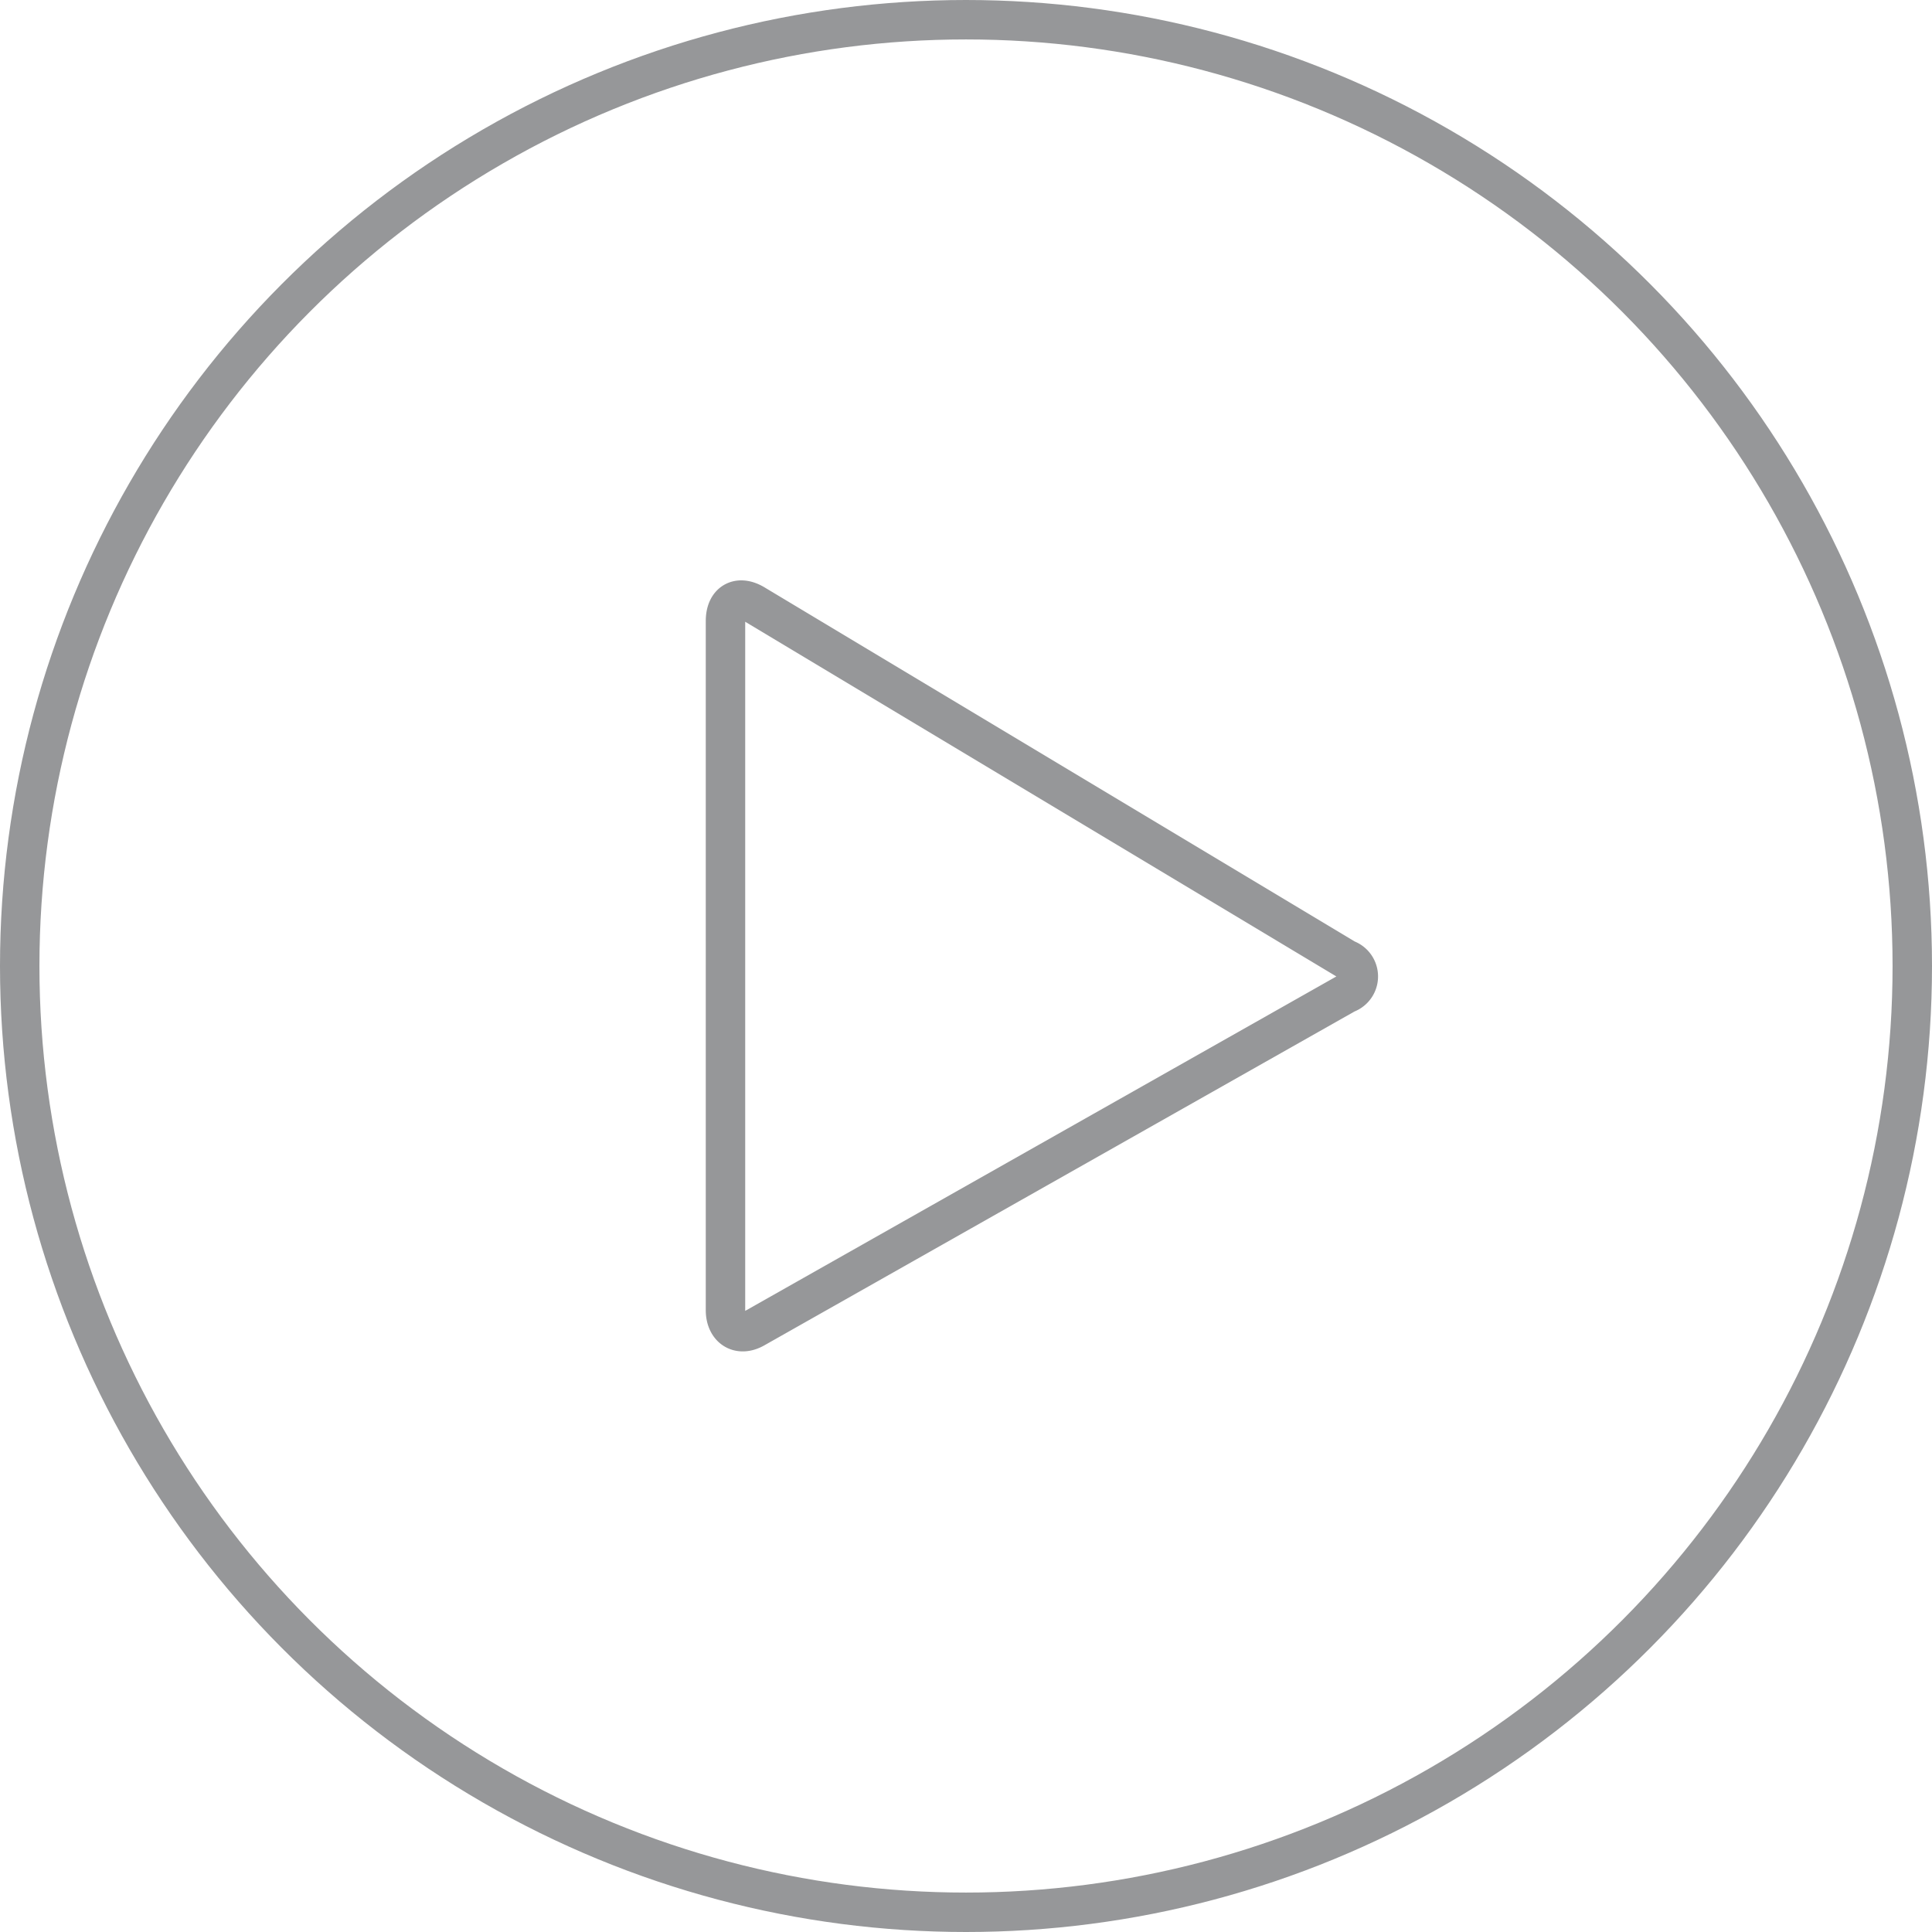 <svg xmlns="http://www.w3.org/2000/svg" viewBox="0 0 49 49"><g id="Livello_2" data-name="Livello 2"><g id="sfondi"><path d="M19.15,33.68c-.41.24-.75,0-.75-.45V15.75c0-.48.33-.67.74-.42l15,9a.46.46,0,0,1,0,.87Z" style="fill:none;stroke:#969799;stroke-linecap:round;stroke-linejoin:round"/><circle cx="24.5" cy="24.5" r="24" style="fill:none;stroke:#969799;stroke-linecap:round;stroke-linejoin:round"/></g></g></svg>